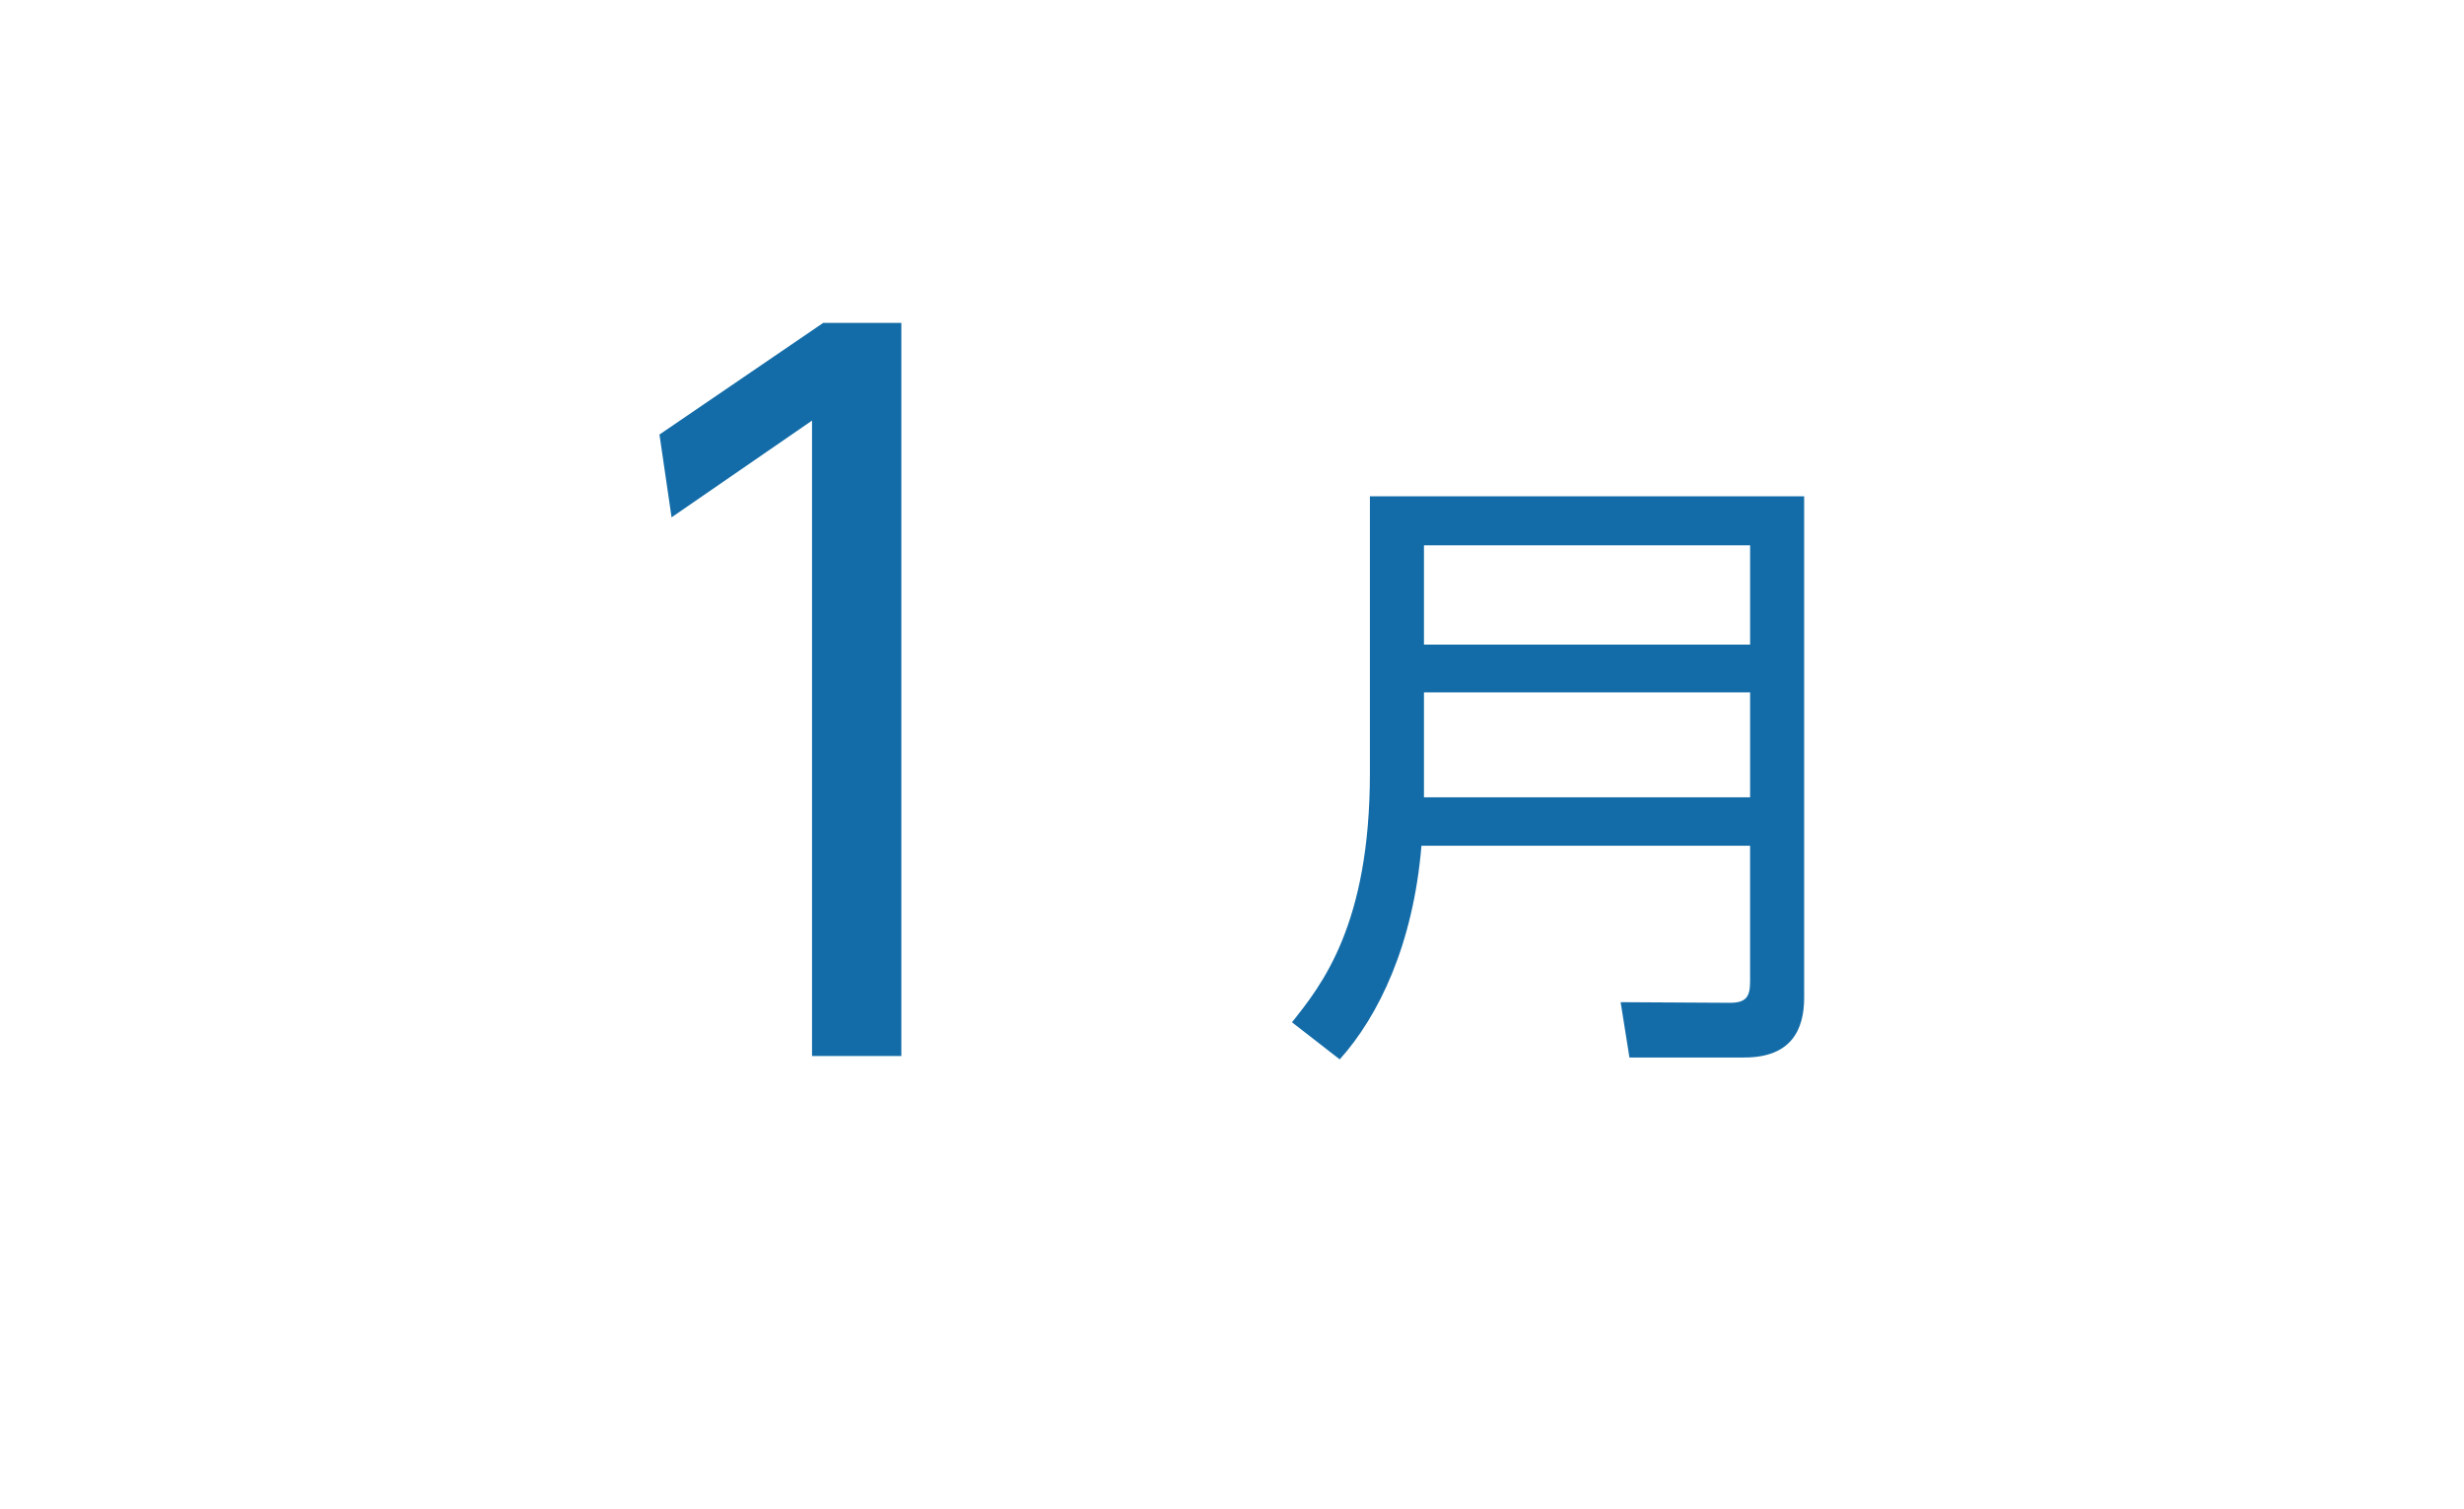 <?xml version="1.0" encoding="utf-8"?>
<!-- Generator: Adobe Illustrator 17.0.0, SVG Export Plug-In . SVG Version: 6.00 Build 0)  -->
<!DOCTYPE svg PUBLIC "-//W3C//DTD SVG 1.1//EN" "http://www.w3.org/Graphics/SVG/1.1/DTD/svg11.dtd">
<svg version="1.1" id="レイヤー_1" xmlns="http://www.w3.org/2000/svg" xmlns:xlink="http://www.w3.org/1999/xlink" x="0px"
	 y="0px" width="98px" height="60px" viewBox="0 0 98 60" enable-background="new 0 0 98 60" xml:space="preserve">
<g id="XMLID_1716_">
	<g id="XMLID_9733_">
		<path id="XMLID_9734_" fill="#136CA8" d="M32.741,12.842h3.108V42h-3.552V16.727l-5.587,3.848l-0.481-3.293L32.741,12.842z"/>
		<path id="XMLID_9736_" fill="#136CA8" d="M71.756,39.684c0,1.249-0.5,2.374-2.375,2.374h-4.574l-0.35-2.2l4.349,0.025
			c0.65,0,0.8-0.25,0.8-0.85v-5.398H56.535c-0.325,3.924-1.7,6.773-3.25,8.498l-1.899-1.475c1.175-1.475,3.099-3.875,3.099-9.898
			V19.739h17.271V39.684z M56.635,21.688v3.949h12.972v-3.949H56.635z M56.635,27.537v4.174h12.972v-4.174H56.635z"/>
	</g>
</g>
</svg>
